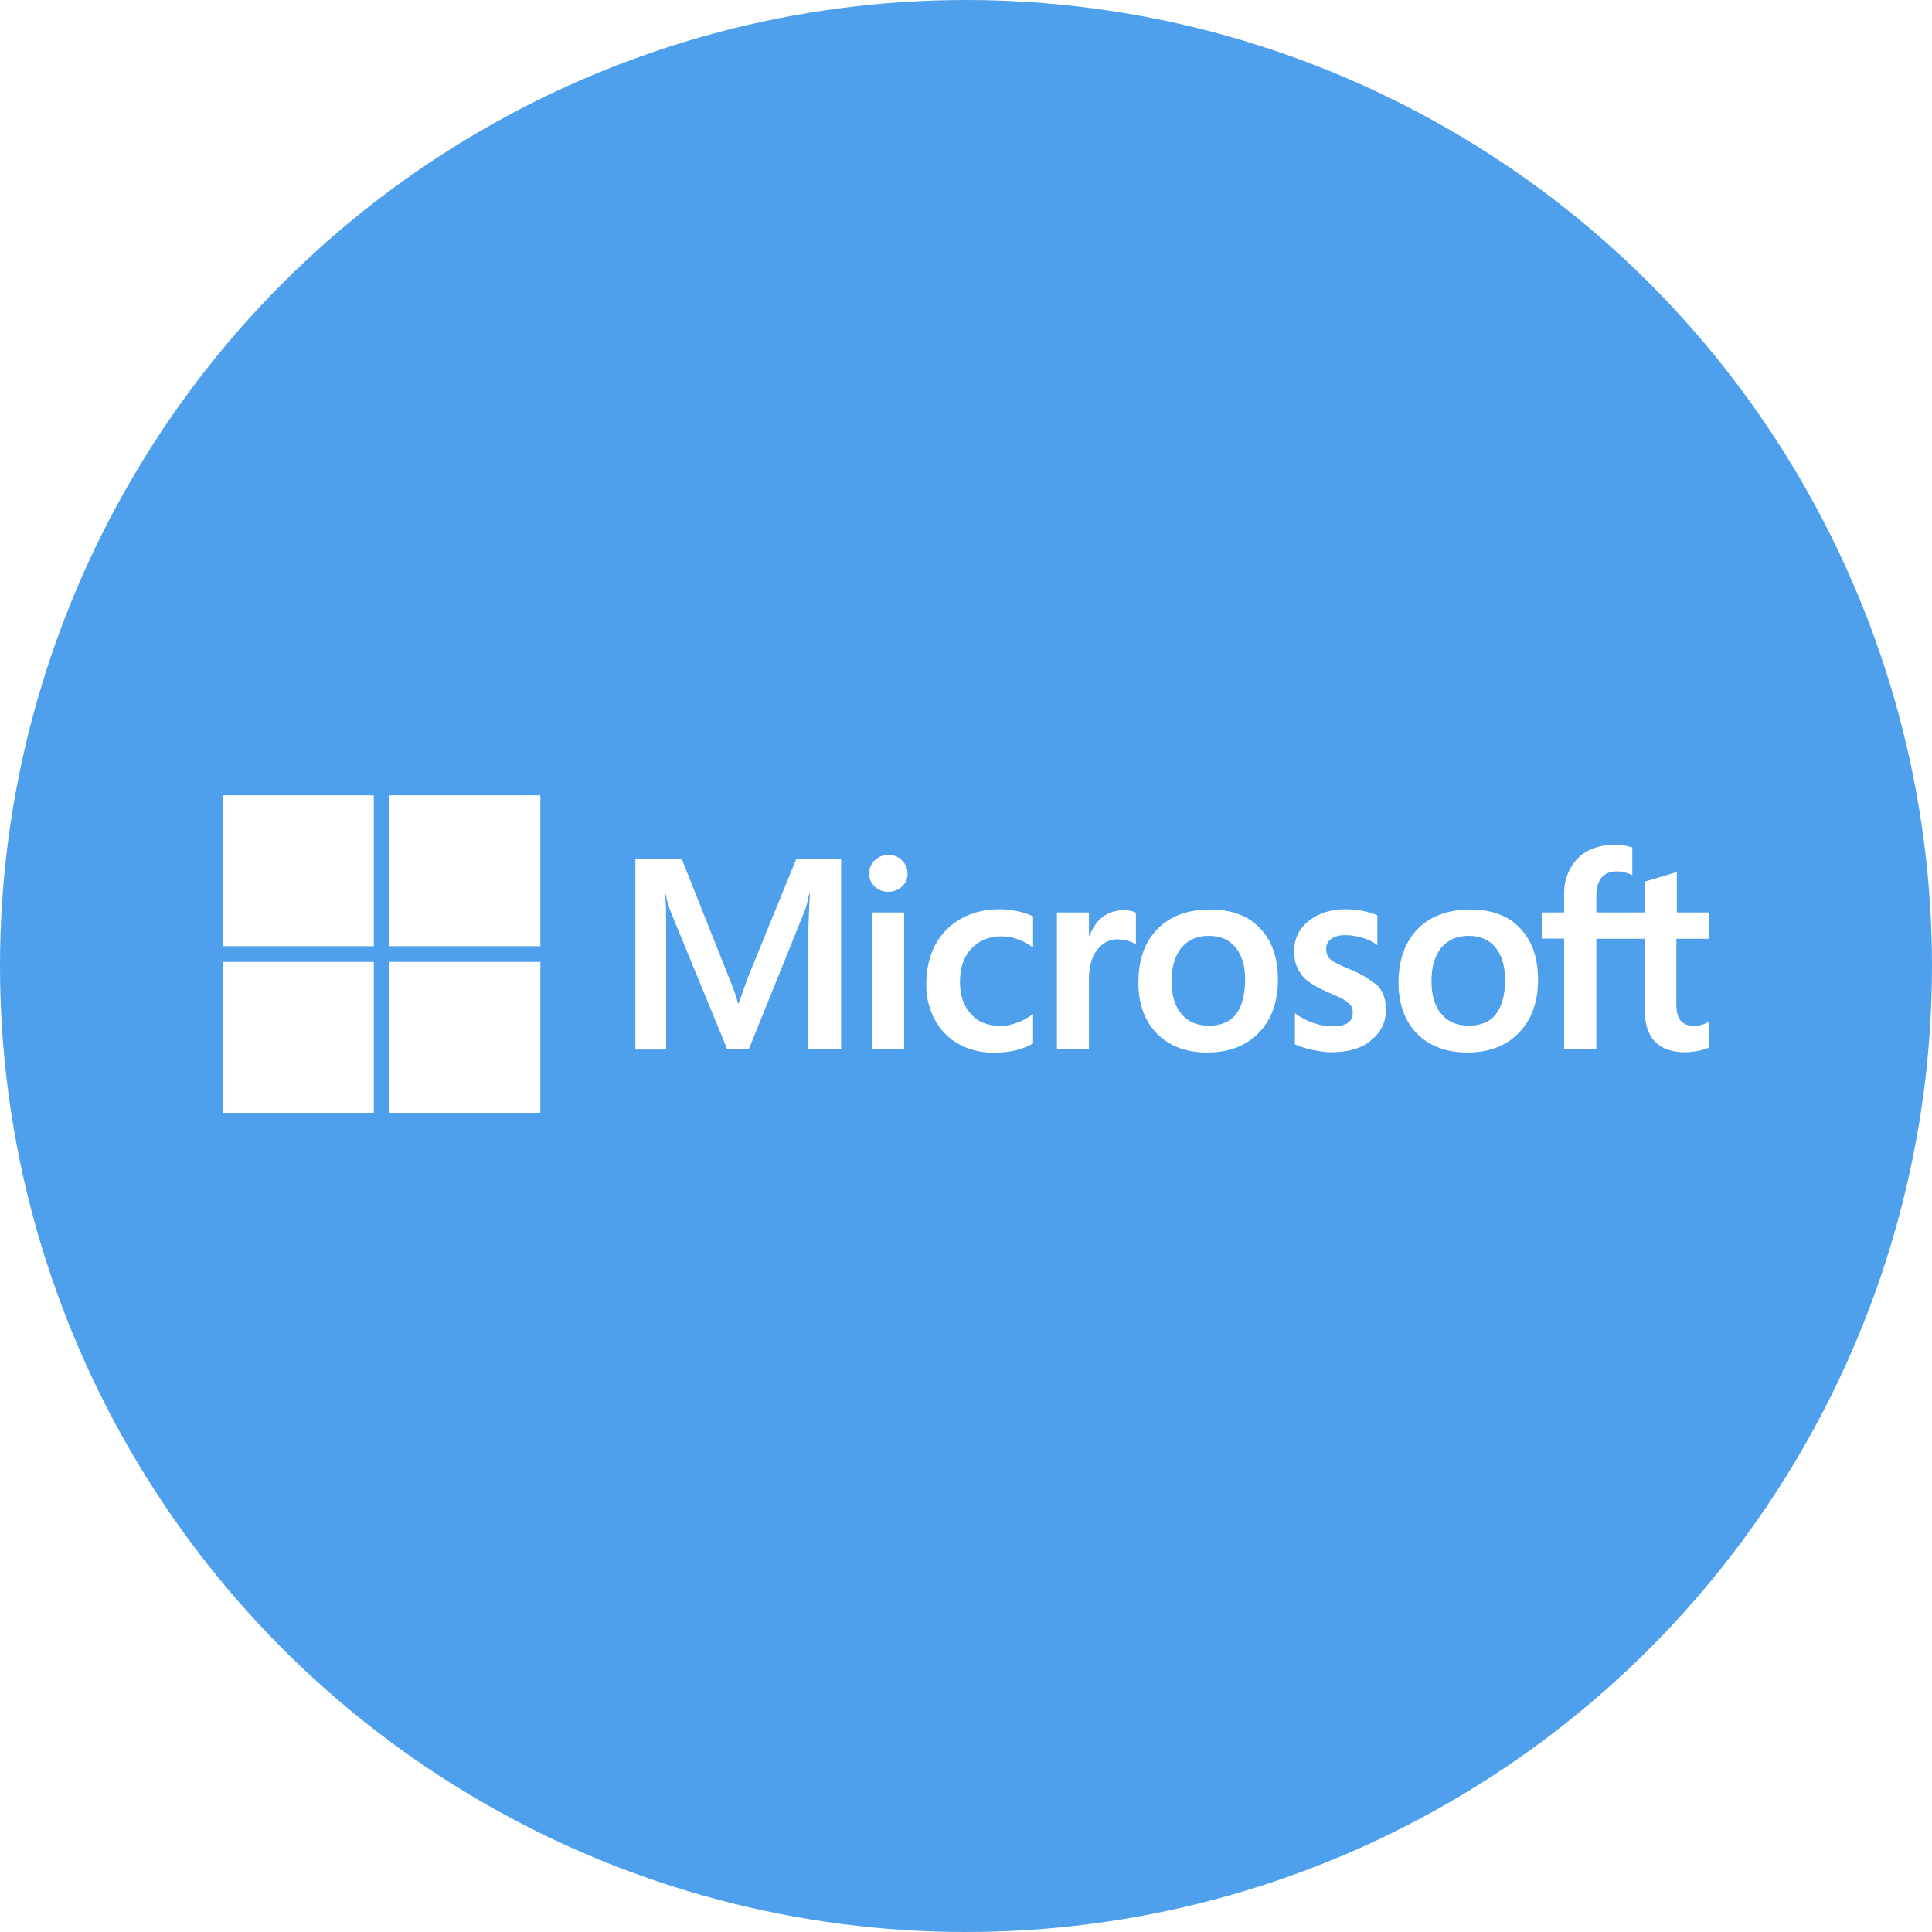 <svg width="81" height="81" viewBox="0 0 81 81" fill="none" xmlns="http://www.w3.org/2000/svg">
<rect x="0" y="0" width="81" height="81" fill="#333333" stroke="none"/>
<g clip-path="url(#clip0_2_115)">
<rect width="81" height="81" fill="white"/>
<circle cx="40.5" cy="40.5" r="40.5" fill="#4FA0EC"/>
<path d="M31.343 41.011L30.972 42.063H30.941C30.879 41.826 30.765 41.465 30.58 41.032L28.588 36.028H26.638V44.003H27.928V39.082C27.928 38.772 27.928 38.421 27.918 37.988C27.907 37.771 27.887 37.606 27.877 37.483H27.907C27.969 37.792 28.042 38.019 28.093 38.163L30.487 43.983H31.395L33.768 38.112C33.819 37.978 33.871 37.709 33.923 37.483H33.953C33.923 38.071 33.902 38.597 33.892 38.917V43.972H35.264V36.007H33.386L31.343 41.011ZM36.564 38.256H37.905V43.972H36.564V38.256ZM37.245 35.842C37.018 35.842 36.832 35.925 36.677 36.069C36.523 36.214 36.44 36.399 36.44 36.626C36.44 36.843 36.523 37.029 36.677 37.173C36.832 37.317 37.018 37.39 37.245 37.39C37.472 37.39 37.668 37.307 37.812 37.173C37.967 37.029 38.05 36.843 38.05 36.626C38.05 36.41 37.967 36.224 37.812 36.069C37.678 35.925 37.482 35.842 37.245 35.842M42.661 38.205C42.414 38.153 42.156 38.122 41.908 38.122C41.3 38.122 40.742 38.256 40.278 38.525C39.814 38.793 39.442 39.164 39.205 39.629C38.958 40.103 38.834 40.65 38.834 41.279C38.834 41.826 38.958 42.311 39.195 42.755C39.432 43.188 39.762 43.539 40.206 43.776C40.629 44.014 41.124 44.137 41.681 44.137C42.321 44.137 42.868 44.003 43.301 43.756L43.312 43.745V42.507L43.26 42.548C43.064 42.693 42.837 42.817 42.61 42.889C42.373 42.971 42.156 43.013 41.97 43.013C41.434 43.013 41.011 42.858 40.712 42.517C40.402 42.187 40.247 41.733 40.247 41.166C40.247 40.578 40.402 40.114 40.722 39.773C41.042 39.432 41.465 39.257 41.981 39.257C42.414 39.257 42.858 39.402 43.26 39.691L43.312 39.732V38.421L43.301 38.411C43.126 38.339 42.93 38.256 42.661 38.205M47.088 38.163C46.758 38.163 46.448 38.267 46.18 38.483C45.953 38.669 45.798 38.937 45.664 39.257H45.654V38.256H44.312V43.972H45.654V41.052C45.654 40.557 45.757 40.144 45.984 39.845C46.211 39.536 46.5 39.381 46.85 39.381C46.974 39.381 47.098 39.412 47.253 39.432C47.397 39.474 47.501 39.515 47.573 39.567L47.624 39.608V38.267L47.593 38.256C47.501 38.194 47.315 38.163 47.088 38.163M50.74 38.133C49.801 38.133 49.048 38.411 48.522 38.958C47.985 39.505 47.727 40.258 47.727 41.207C47.727 42.094 47.996 42.817 48.512 43.343C49.028 43.859 49.729 44.127 50.606 44.127C51.524 44.127 52.257 43.848 52.783 43.291C53.32 42.734 53.578 41.991 53.578 41.073C53.578 40.165 53.33 39.443 52.824 38.917C52.339 38.391 51.627 38.133 50.74 38.133M51.813 42.528C51.566 42.848 51.173 43.002 50.689 43.002C50.204 43.002 49.812 42.848 49.533 42.507C49.254 42.187 49.12 41.723 49.12 41.135C49.12 40.526 49.265 40.062 49.533 39.732C49.812 39.402 50.193 39.236 50.678 39.236C51.153 39.236 51.524 39.391 51.793 39.711C52.061 40.031 52.205 40.495 52.205 41.104C52.185 41.723 52.071 42.208 51.813 42.528M56.57 40.629C56.147 40.454 55.878 40.32 55.755 40.206C55.651 40.103 55.6 39.959 55.6 39.773C55.6 39.618 55.662 39.464 55.816 39.36C55.971 39.257 56.147 39.206 56.404 39.206C56.632 39.206 56.869 39.247 57.096 39.309C57.323 39.371 57.529 39.464 57.694 39.587L57.746 39.629V38.37L57.715 38.359C57.56 38.298 57.354 38.236 57.106 38.184C56.858 38.143 56.632 38.122 56.446 38.122C55.806 38.122 55.28 38.277 54.867 38.617C54.455 38.937 54.258 39.371 54.258 39.876C54.258 40.144 54.3 40.382 54.393 40.578C54.485 40.774 54.62 40.959 54.805 41.114C54.991 41.259 55.259 41.424 55.631 41.579C55.94 41.713 56.178 41.816 56.322 41.898C56.466 41.981 56.559 42.074 56.632 42.146C56.683 42.229 56.714 42.332 56.714 42.466C56.714 42.848 56.425 43.033 55.837 43.033C55.61 43.033 55.373 42.992 55.094 42.899C54.816 42.806 54.558 42.672 54.341 42.517L54.289 42.476V43.786L54.32 43.797C54.516 43.89 54.754 43.952 55.043 44.024C55.331 44.075 55.589 44.117 55.816 44.117C56.508 44.117 57.075 43.962 57.477 43.621C57.89 43.291 58.107 42.868 58.107 42.321C58.107 41.94 58.004 41.599 57.777 41.341C57.477 41.094 57.106 40.836 56.57 40.629M61.646 38.133C60.707 38.133 59.954 38.411 59.428 38.958C58.901 39.505 58.633 40.258 58.633 41.207C58.633 42.094 58.901 42.817 59.417 43.343C59.933 43.859 60.635 44.127 61.512 44.127C62.43 44.127 63.163 43.848 63.689 43.291C64.225 42.734 64.483 41.991 64.483 41.073C64.483 40.165 64.236 39.443 63.73 38.917C63.245 38.391 62.533 38.133 61.646 38.133M62.709 42.528C62.461 42.848 62.069 43.002 61.584 43.002C61.089 43.002 60.707 42.848 60.428 42.507C60.15 42.187 60.016 41.723 60.016 41.135C60.016 40.526 60.16 40.062 60.428 39.732C60.707 39.402 61.089 39.236 61.574 39.236C62.038 39.236 62.42 39.391 62.688 39.711C62.956 40.031 63.101 40.495 63.101 41.104C63.101 41.723 62.967 42.208 62.709 42.528M71.654 39.36V38.256H70.302V36.564L70.261 36.575L68.982 36.956L68.951 36.967V38.256H66.928V37.534C66.928 37.204 67.011 36.946 67.155 36.781C67.3 36.616 67.516 36.533 67.785 36.533C67.971 36.533 68.166 36.575 68.383 36.667L68.435 36.698V35.532L68.404 35.522C68.218 35.46 67.971 35.419 67.651 35.419C67.248 35.419 66.897 35.512 66.578 35.667C66.258 35.842 66.02 36.079 65.845 36.399C65.67 36.709 65.577 37.059 65.577 37.462V38.256H64.638V39.35H65.577V43.972H66.928V39.36H68.951V42.301C68.951 43.508 69.518 44.117 70.653 44.117C70.839 44.117 71.035 44.086 71.221 44.055C71.416 44.014 71.561 43.962 71.644 43.921L71.654 43.91V42.806L71.602 42.848C71.52 42.899 71.448 42.941 71.324 42.971C71.221 43.002 71.128 43.013 71.055 43.013C70.787 43.013 70.602 42.951 70.467 42.796C70.344 42.652 70.282 42.414 70.282 42.063V39.36H71.654Z" fill="white"/>
<path d="M9.346 33.345H15.671V39.67H9.346V33.345Z" fill="white"/>
<path d="M16.331 33.345H22.656V39.67H16.331V33.345Z" fill="white"/>
<path d="M9.346 40.33H15.671V46.655H9.346V40.33Z" fill="white"/>
<path d="M16.331 40.33H22.656V46.655H16.331V40.33Z" fill="white"/>
</g>
<defs>
<clipPath id="clip0_2_115">
<rect width="81" height="81" fill="white"/>
</clipPath>
</defs>
</svg>
